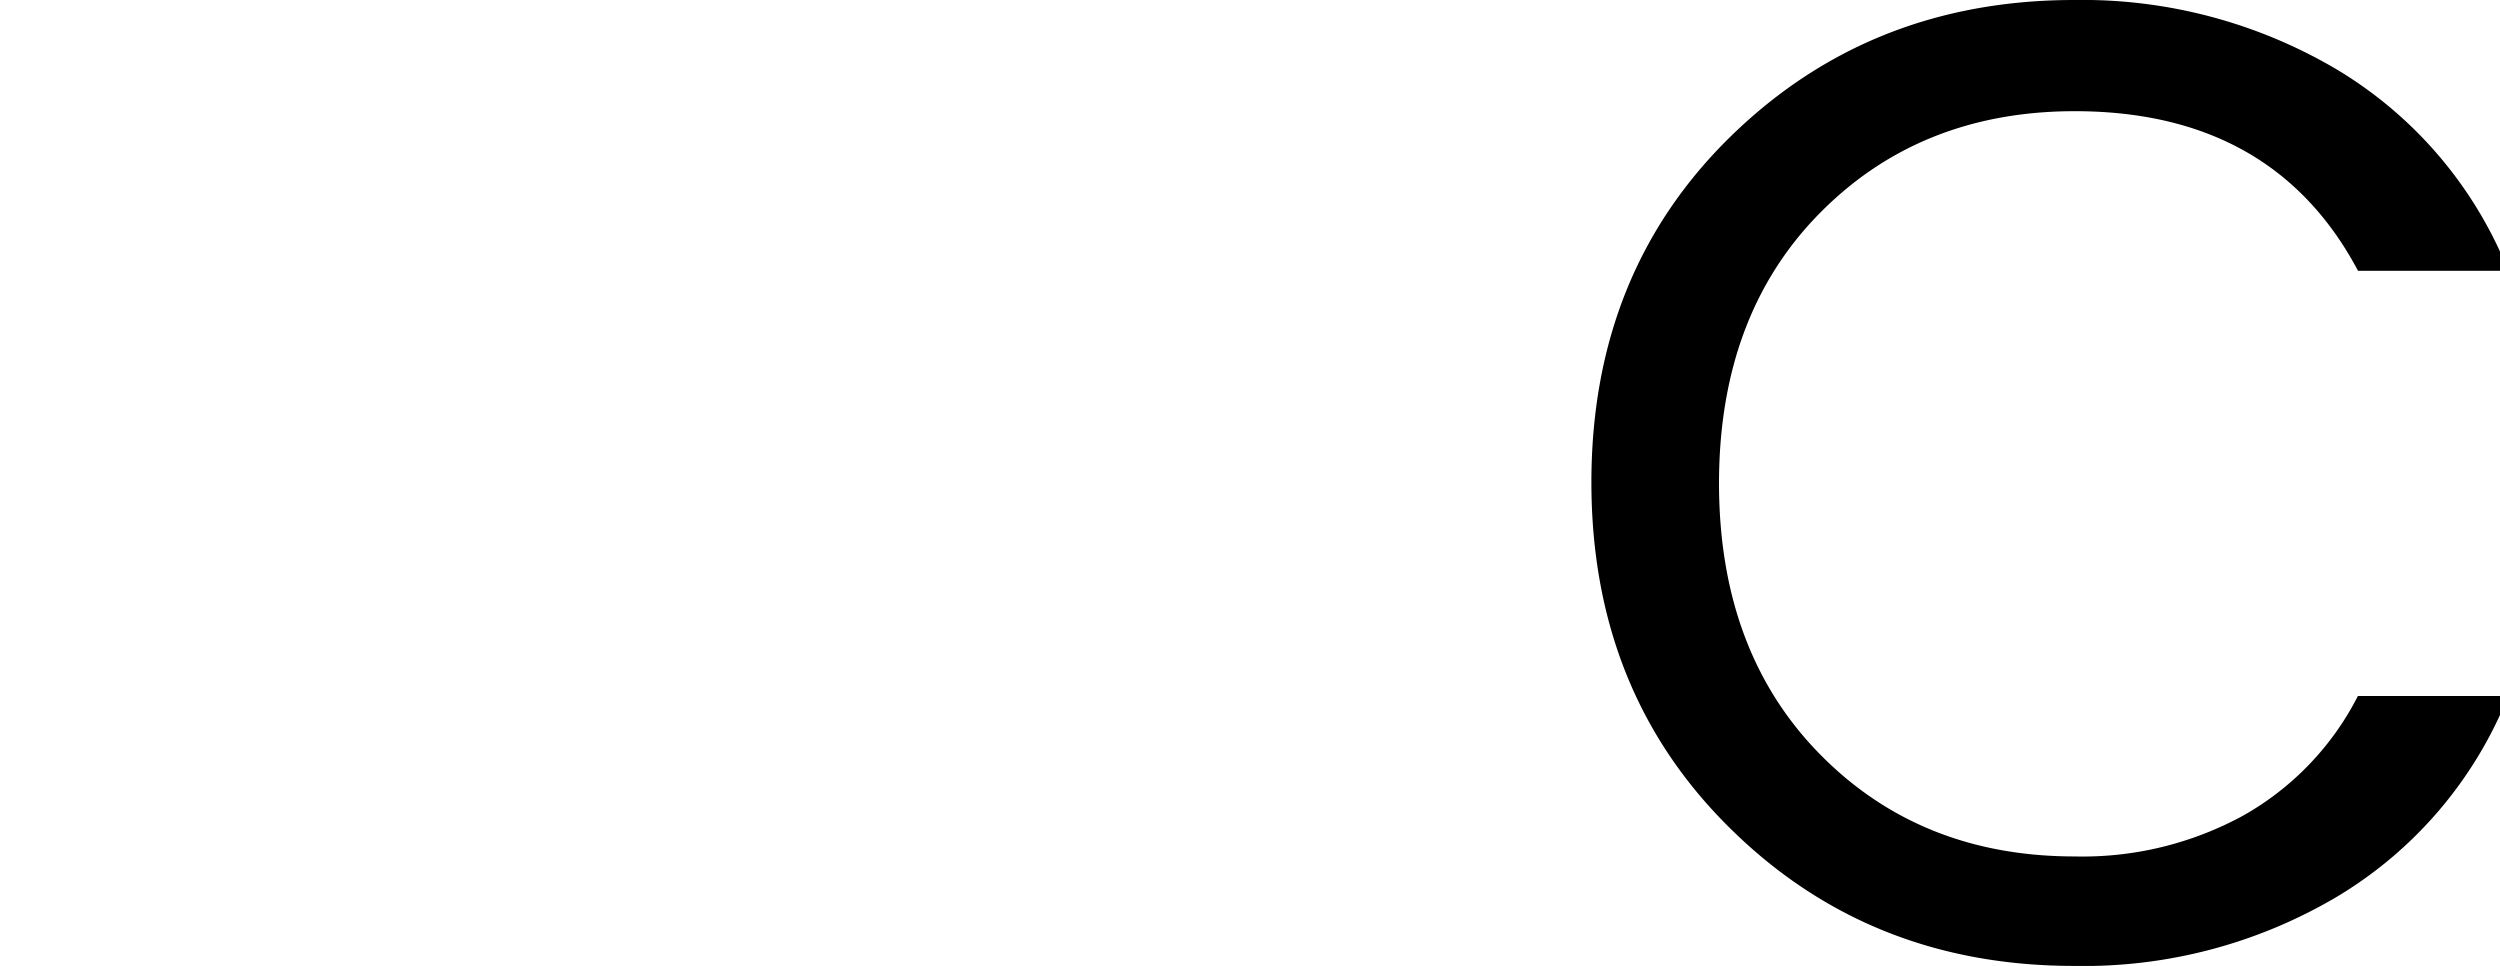 <svg id="图层_1" data-name="图层 1" xmlns="http://www.w3.org/2000/svg" viewBox="0 0 232.94 90"><path d="M161.28,77.25q-13-12.75-13-32.31t13-32.25Q174.28,0,193.28,0a46.58,46.58,0,0,1,24.5,6.5,38.53,38.53,0,0,1,15.93,18.73h-14q-7.89-14.86-26.38-14.87-14.4,0-23.77,9.5T160.17,45q0,15.68,9.37,25.24t23.77,9.56A31.24,31.24,0,0,0,209,76a26.69,26.69,0,0,0,10.7-11.15h14a38.44,38.44,0,0,1-15.93,18.69A46.29,46.29,0,0,1,193.25,90Q174.23,90,161.28,77.25Z"/></svg>
